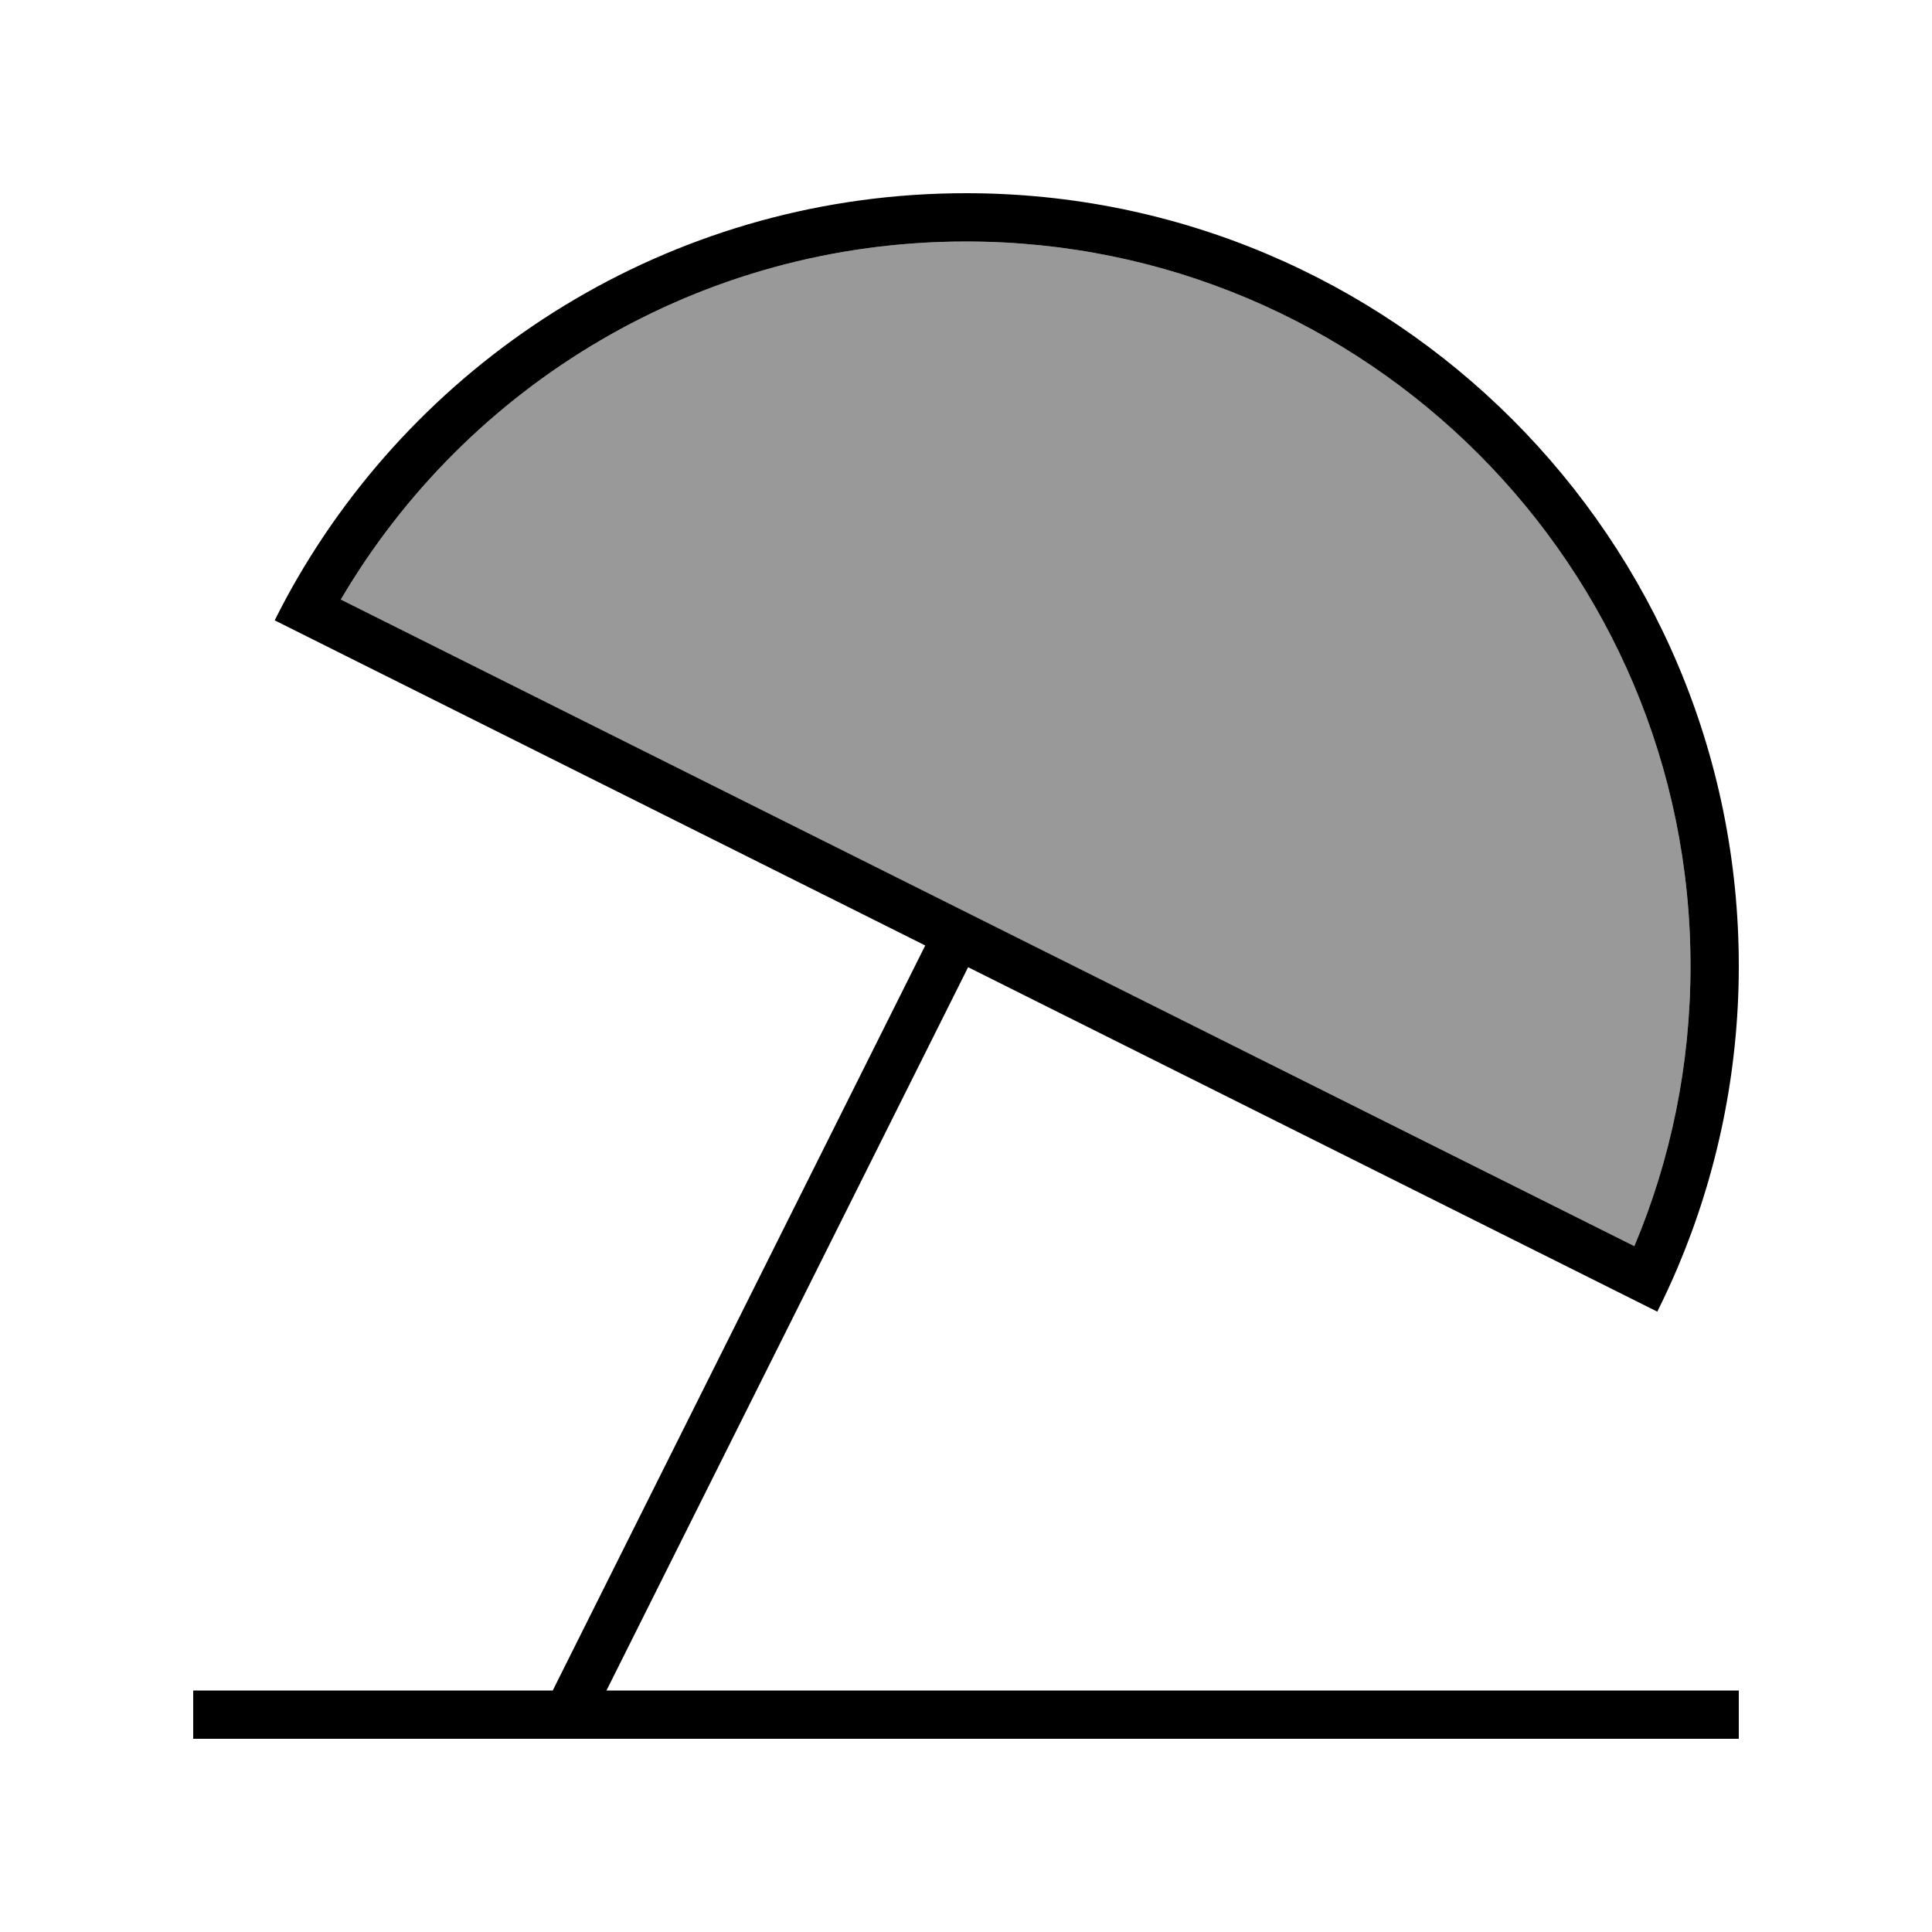 <svg xmlns="http://www.w3.org/2000/svg" viewBox="0 0 640 640"><!--! Font Awesome Pro 7.1.0 by @fontawesome - https://fontawesome.com License - https://fontawesome.com/license (Commercial License) Copyright 2025 Fonticons, Inc. --><path opacity=".4" fill="currentColor" d="M112.9 198.6L541.4 412.8C553.4 384.3 560 352.9 560 320C560 187.5 452.6 80 320 80C231.8 80 154.6 127.6 112.9 198.6z"/><path fill="currentColor" d="M91 205.5L306.5 313.2L183.1 560L64 560L64 576L576 576L576 560L200.9 560L320.7 320.4L549 434.5C551.4 429.7 553.6 424.9 555.7 420C568.7 389.3 576 355.5 576 320C576 178.6 461.4 64 320 64C225.5 64 142.9 115.2 98.6 191.4C95.9 196 93.4 200.7 91 205.5zM560 320C560 352.9 553.4 384.3 541.4 412.8L112.9 198.6C154.6 127.6 231.8 80 320 80C452.5 80 560 187.5 560 320z"/></svg>